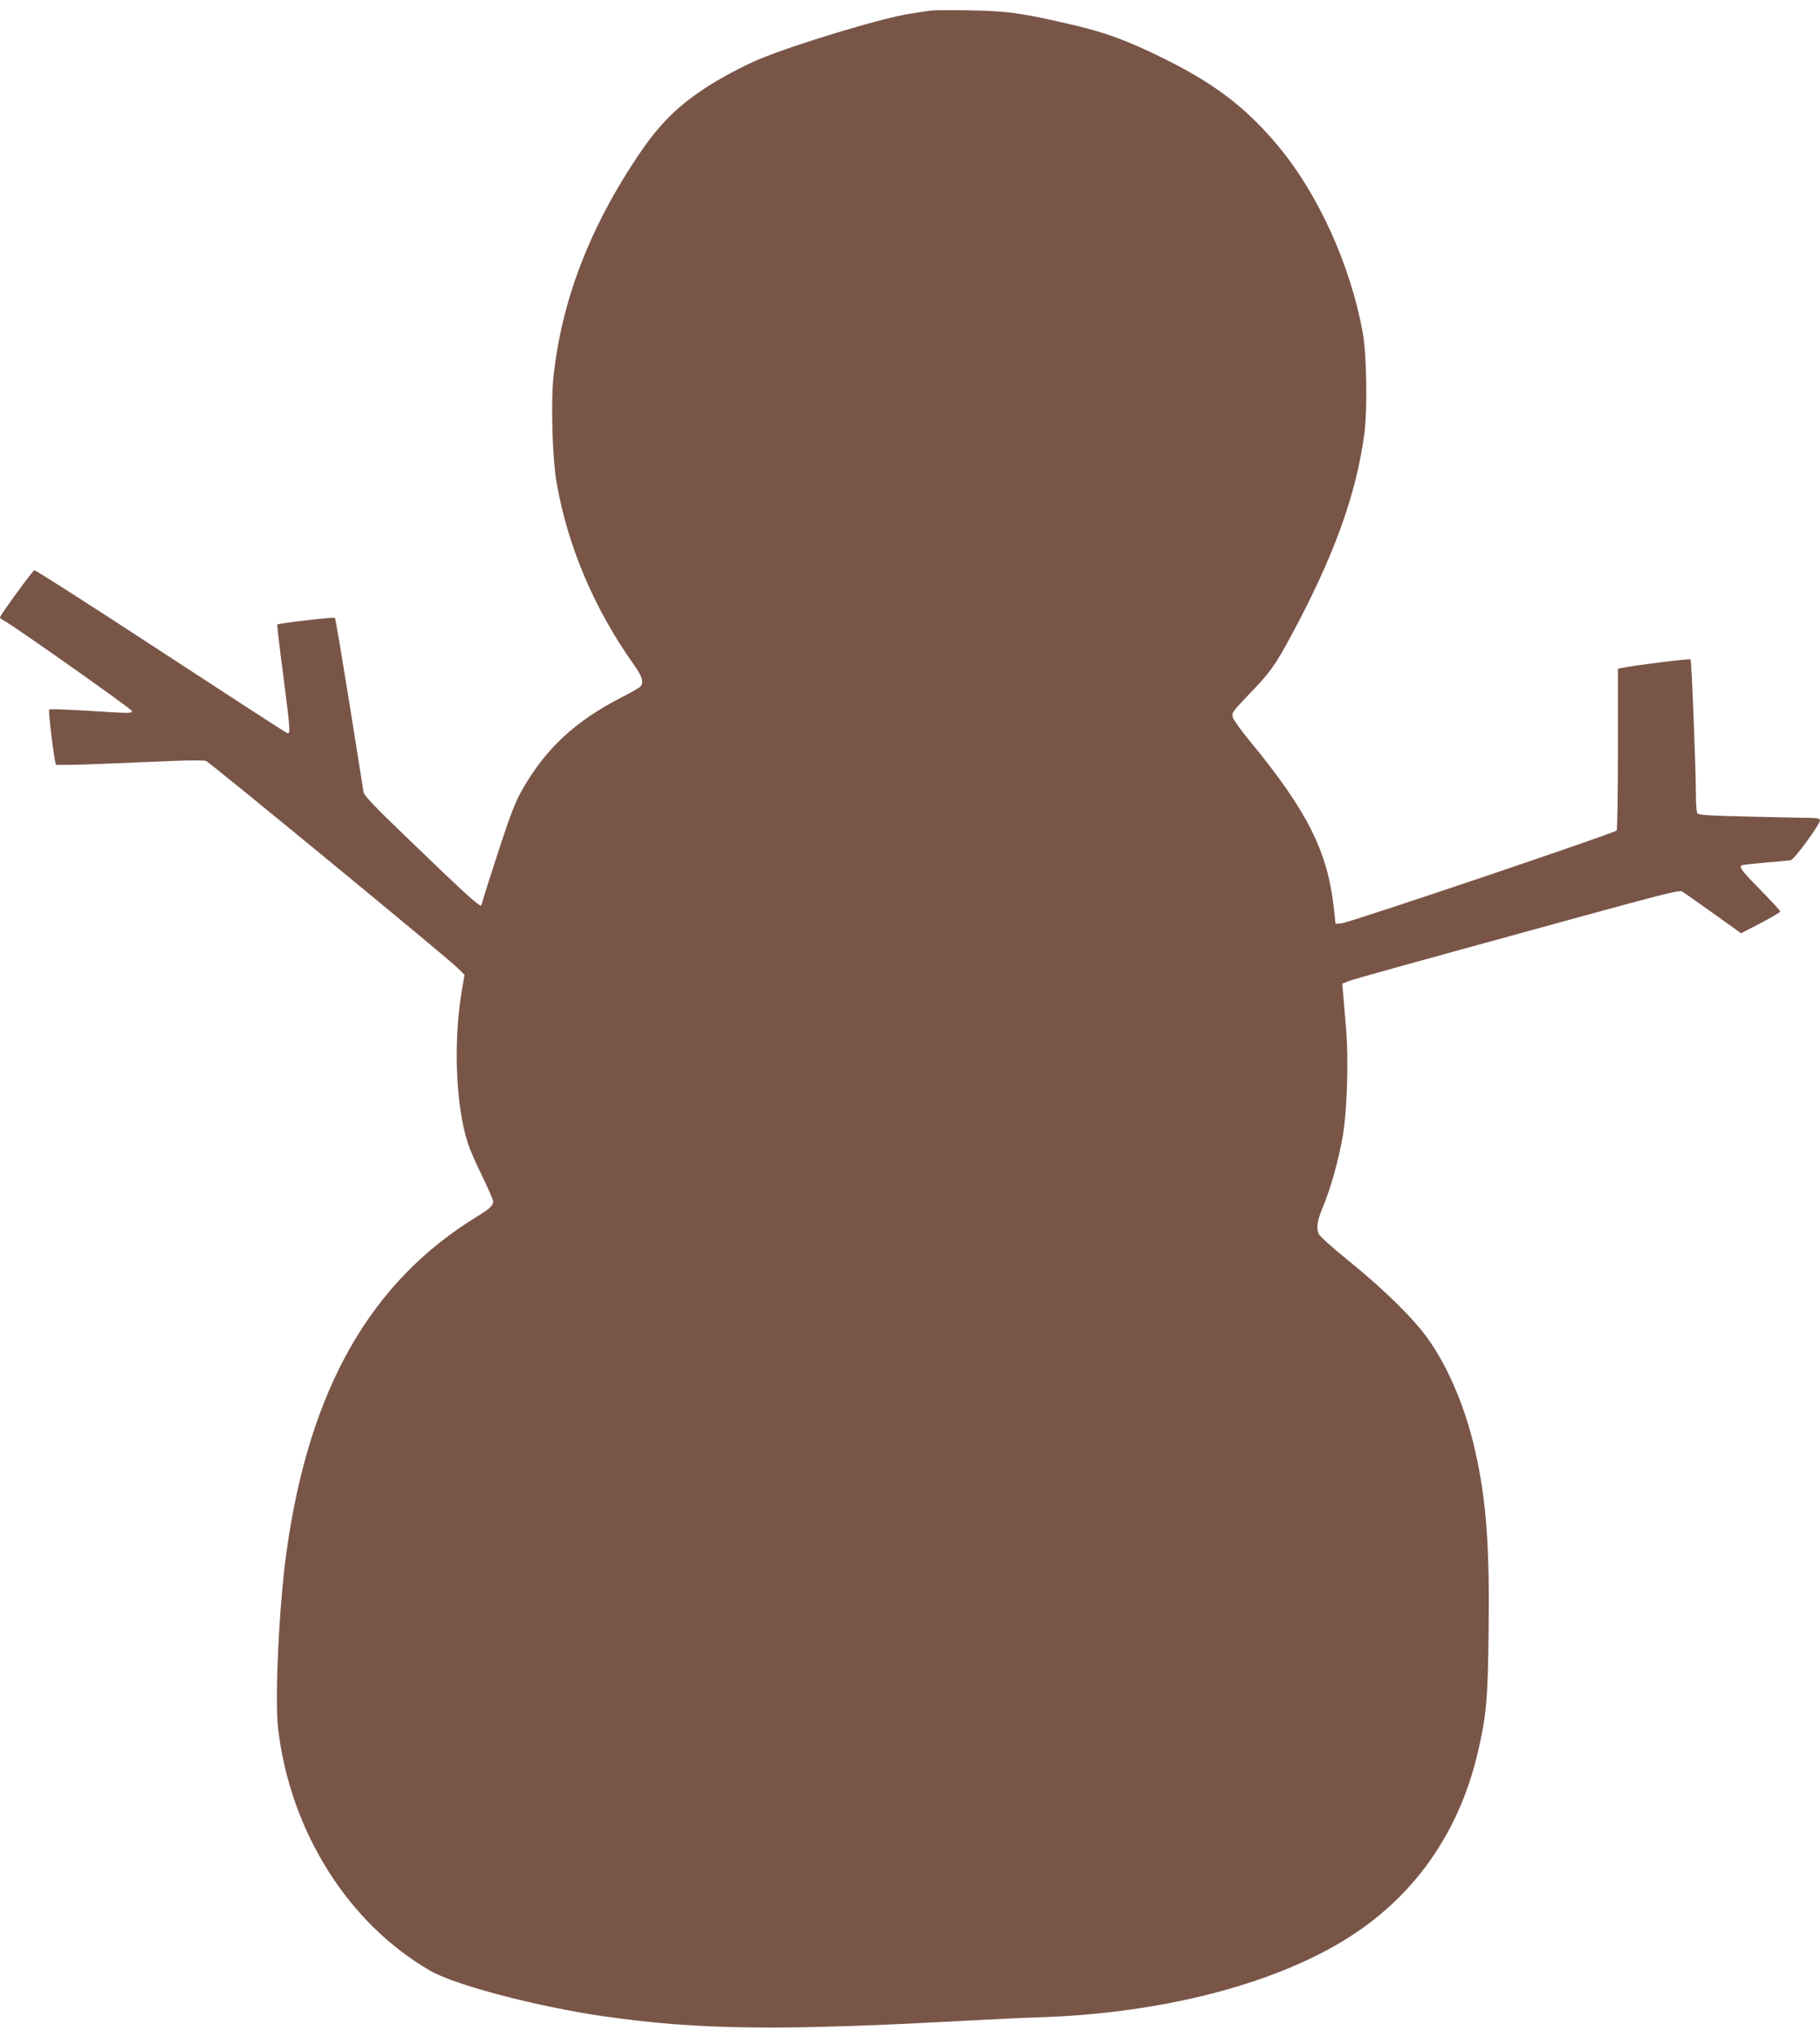 <?xml version="1.0" standalone="no"?>
<!DOCTYPE svg PUBLIC "-//W3C//DTD SVG 20010904//EN"
 "http://www.w3.org/TR/2001/REC-SVG-20010904/DTD/svg10.dtd">
<svg version="1.0" xmlns="http://www.w3.org/2000/svg"
 width="1144pt" height="1280pt" viewBox="0 0 1144 1280"
 preserveAspectRatio="xMidYMid meet">
<g transform="translate(0,1280) scale(0.1,-0.1)"
fill="#795548" stroke="none">
<path d="M5855 12734 c-16 -2 -77 -11 -134 -20 -175 -26 -736 -196 -956 -289
-99 -42 -248 -122 -335 -180 -188 -125 -296 -236 -437 -450 -294 -444 -464
-895 -514 -1363 -17 -165 -7 -514 20 -667 71 -402 237 -791 483 -1138 53 -73
66 -113 46 -138 -7 -9 -60 -40 -118 -69 -296 -152 -480 -323 -629 -585 -40
-70 -72 -152 -142 -365 -49 -151 -95 -294 -101 -317 -6 -24 -13 -43 -15 -43
-17 0 -106 81 -400 364 -265 254 -334 325 -338 350 -3 17 -43 269 -89 559 -47
291 -87 532 -91 535 -6 6 -354 -34 -362 -42 -2 -2 14 -144 37 -315 45 -352 47
-376 25 -367 -9 3 -367 235 -797 516 -429 281 -786 509 -792 507 -13 -5 -216
-284 -216 -296 0 -4 8 -12 19 -17 54 -26 811 -560 811 -572 0 -12 -18 -13
-113 -8 -283 18 -402 23 -408 17 -7 -7 34 -338 43 -346 3 -3 129 -1 279 5 151
6 357 15 459 19 102 4 194 4 205 0 24 -9 1510 -1231 1577 -1297 l48 -47 -14
-80 c-58 -330 -43 -741 36 -982 12 -36 52 -129 90 -205 37 -77 68 -147 68
-156 -1 -27 -21 -47 -95 -92 -676 -411 -1061 -1086 -1204 -2110 -48 -348 -75
-930 -52 -1120 79 -643 442 -1217 956 -1513 158 -91 670 -225 1090 -286 598
-86 1111 -92 2305 -26 146 8 346 17 445 20 743 25 1432 199 1893 477 439 264
731 672 851 1187 54 230 63 332 68 751 7 542 -14 830 -83 1137 -59 267 -167
526 -296 708 -89 126 -271 306 -491 485 -104 84 -193 163 -198 177 -16 42 -10
80 26 168 49 117 99 296 125 445 27 155 38 483 21 675 -6 72 -14 165 -17 207
l-7 77 37 15 c34 14 272 80 1665 462 325 88 419 111 434 103 10 -6 98 -68 195
-137 l176 -126 123 64 c68 35 123 68 123 73 0 5 -56 66 -125 136 -118 120
-135 143 -117 154 4 3 70 10 147 17 77 6 150 13 161 15 23 5 184 225 184 251
0 10 -16 14 -62 15 -35 0 -206 4 -381 8 -262 6 -320 10 -328 21 -5 8 -9 60 -9
115 -1 191 -27 846 -34 852 -6 6 -372 -40 -433 -54 l-23 -5 0 -502 c0 -275 -4
-507 -8 -514 -11 -16 -1681 -580 -1731 -584 l-36 -3 -11 100 c-39 356 -167
610 -528 1049 -54 65 -102 132 -107 149 -8 27 -2 35 89 131 148 153 173 188
278 382 266 492 409 886 460 1269 20 153 15 504 -11 640 -78 422 -278 863
-528 1164 -199 240 -398 393 -717 551 -228 113 -370 166 -582 215 -319 74
-407 86 -643 90 -115 2 -223 1 -240 -1z"/>
</g>
</svg>
